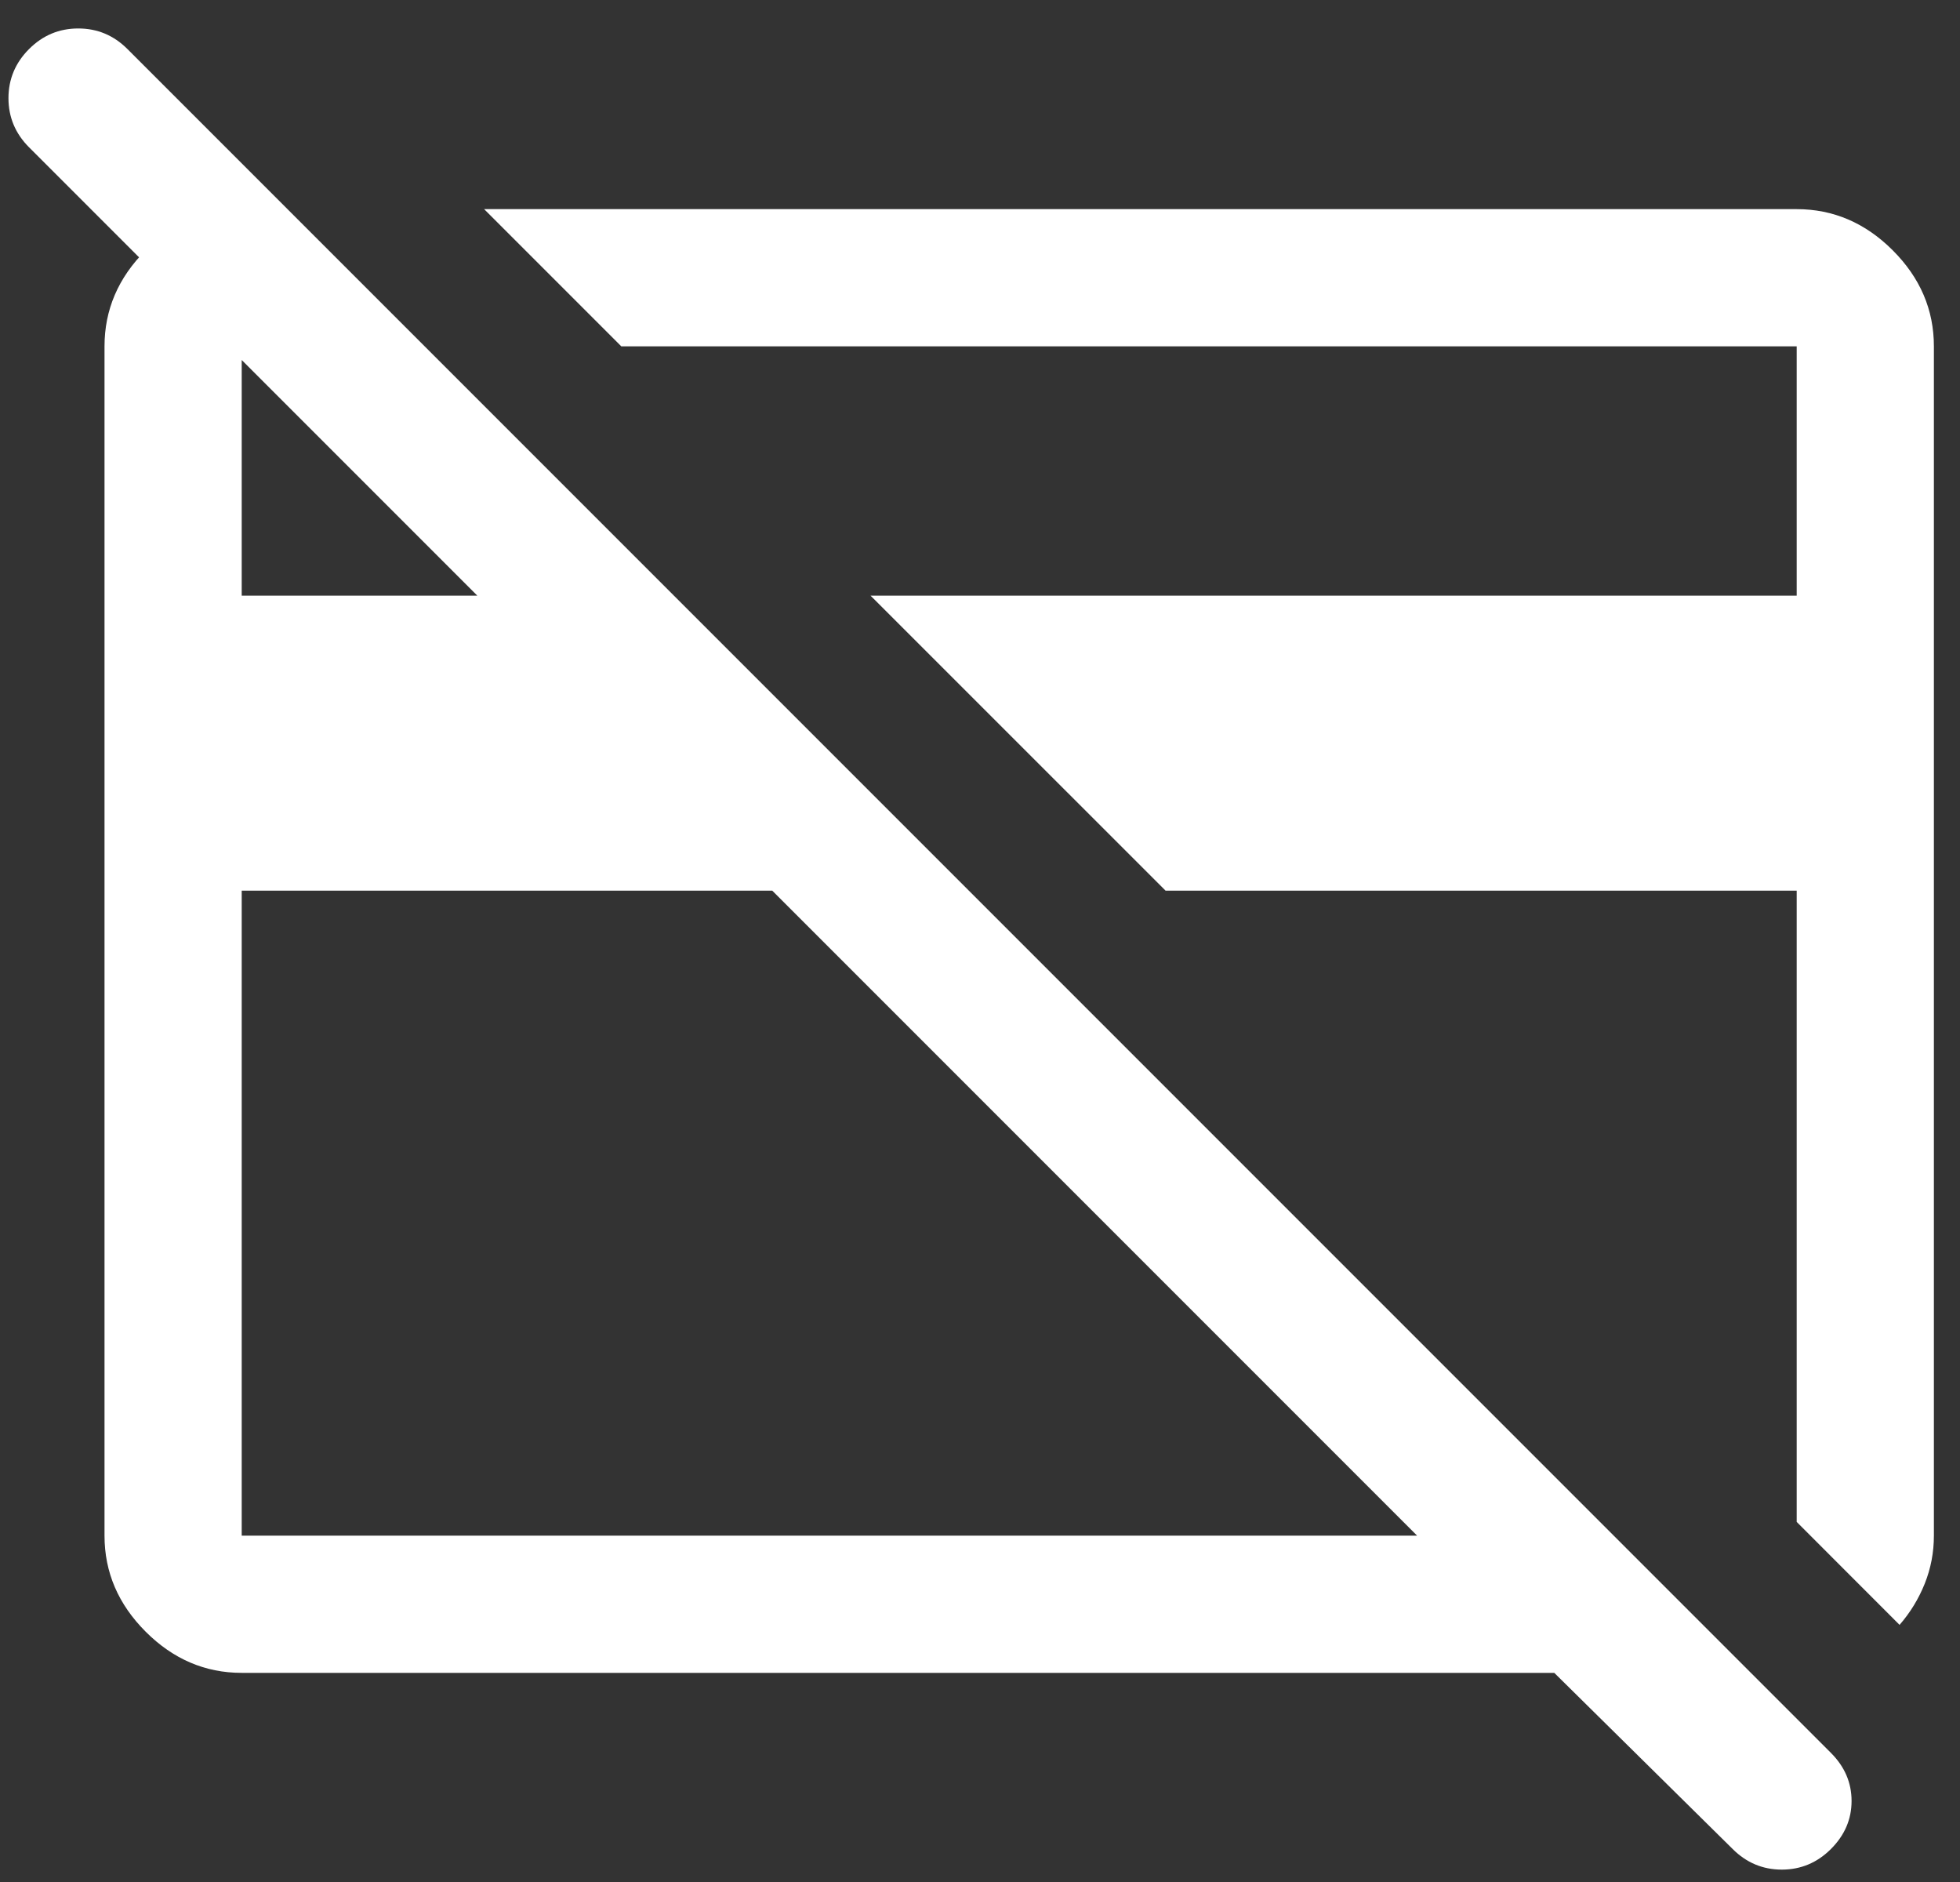 <?xml version="1.0" encoding="UTF-8"?> <svg xmlns="http://www.w3.org/2000/svg" width="25" height="24" viewBox="0 0 25 24" fill="none"><rect x="0" y="0" width="25" height="24" fill="#333333" stroke="none"/> <path d="M24.229 20.721L22.917 19.408V11.358H14.867L11.104 7.596H22.917V4.417H7.925L6.175 2.667H22.917C23.383 2.667 23.792 2.842 24.142 3.192C24.492 3.542 24.667 3.95 24.667 4.417V19.583C24.667 19.797 24.628 20.001 24.55 20.196C24.472 20.39 24.365 20.565 24.229 20.721V20.721ZM9.85 11.358H3.083V19.583H18.075L9.85 11.358ZM22.1 23.579L19.825 21.333H3.083C2.617 21.333 2.208 21.158 1.858 20.808C1.508 20.458 1.333 20.05 1.333 19.583V4.417C1.333 3.95 1.508 3.542 1.858 3.192C2.208 2.842 2.617 2.667 3.083 2.667H3.667L5.417 4.417H3.083V7.596H6.088L0.371 1.879C0.196 1.704 0.108 1.495 0.108 1.252C0.108 1.009 0.196 0.8 0.371 0.625C0.546 0.45 0.755 0.363 0.998 0.363C1.241 0.363 1.45 0.45 1.625 0.625L23.354 22.354C23.529 22.529 23.617 22.733 23.617 22.967C23.617 23.2 23.529 23.404 23.354 23.579C23.179 23.754 22.97 23.842 22.727 23.842C22.484 23.842 22.275 23.754 22.1 23.579V23.579Z" fill="white"></path> </svg> 